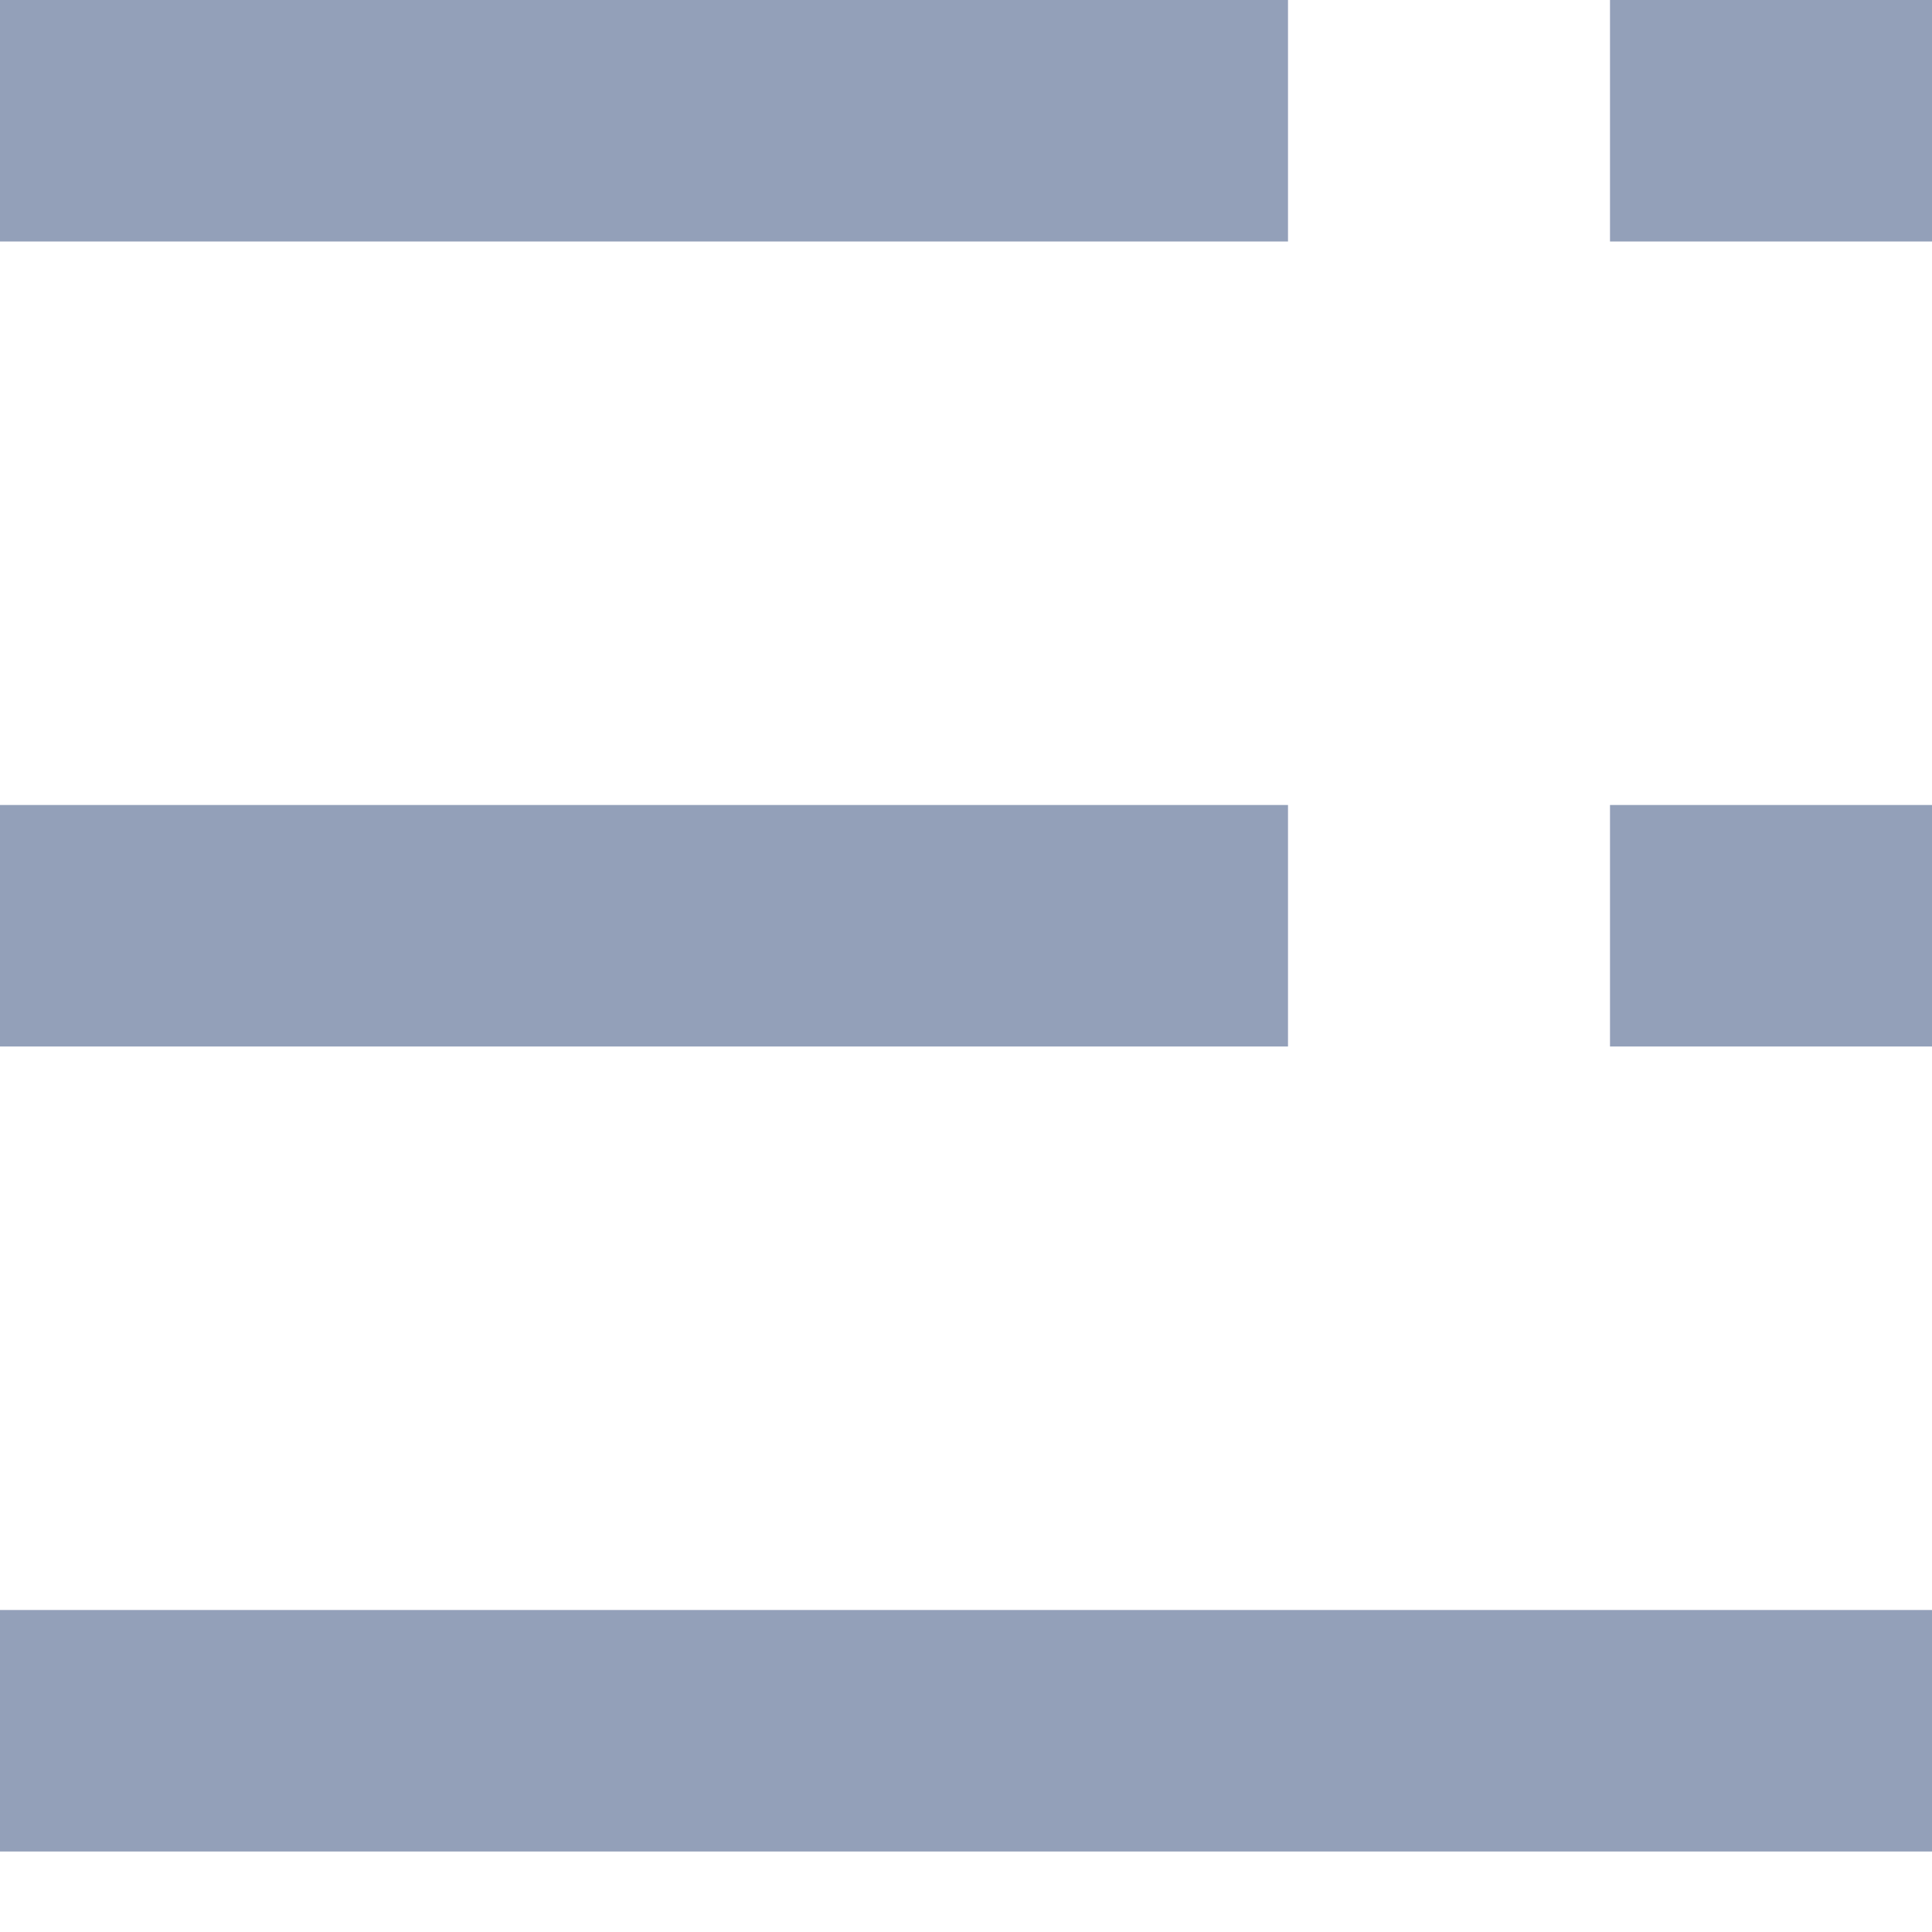 <svg width="12" height="12" viewBox="0 0 12 12" fill="none" xmlns="http://www.w3.org/2000/svg">
<path d="M0 0H8V1.5H0V0Z" fill="#93A0B9"/>
<path d="M0 5H8V6.5H0V5Z" fill="#93A0B9"/>
<path d="M10 0H12V1.5H10V0Z" fill="#93A0B9"/>
<path d="M10 5H12V6.5H10V5Z" fill="#93A0B9"/>
<path d="M0 10H12V11.5H0V10Z" fill="#93A0B9"/>
</svg>
